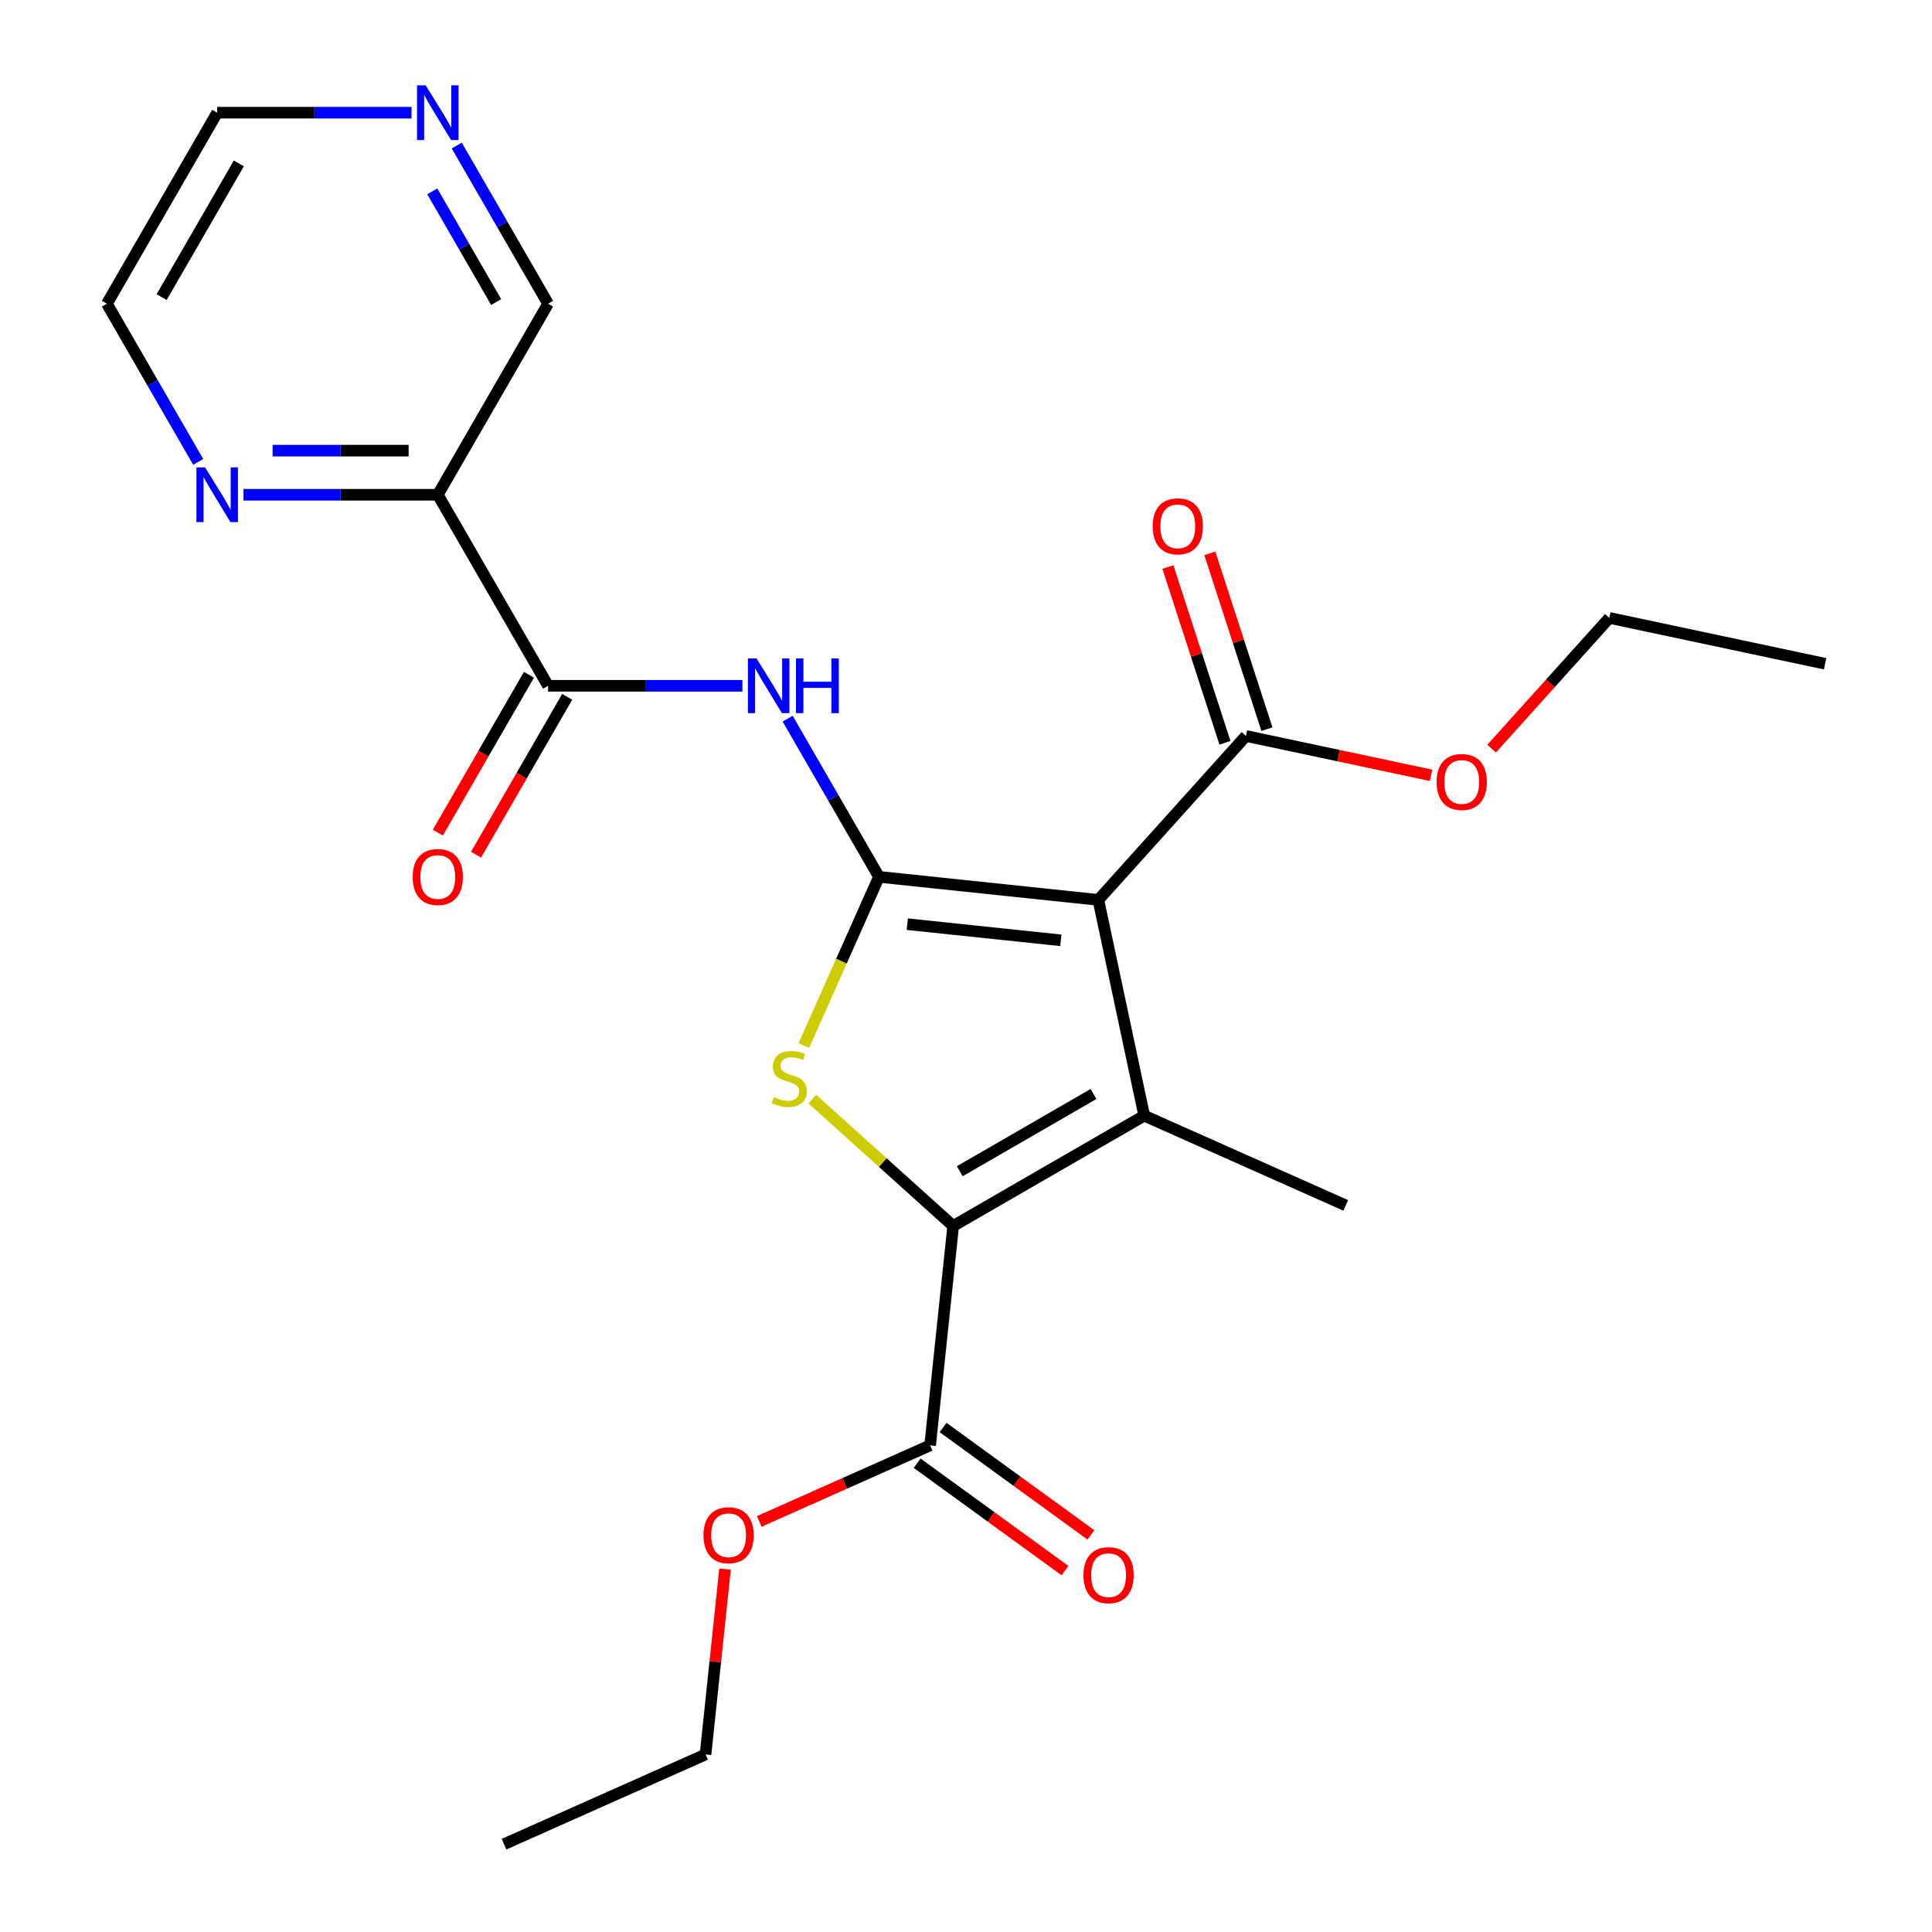 <?xml version='1.0' encoding='iso-8859-1'?>
<svg version='1.1' baseProfile='full'
              xmlns='http://www.w3.org/2000/svg'
                      xmlns:rdkit='http://www.rdkit.org/xml'
                      xmlns:xlink='http://www.w3.org/1999/xlink'
                  xml:space='preserve'
width='1000px' height='1000px' viewBox='0 0 1000 1000'>
<!-- END OF HEADER -->
<rect style='opacity:1.0;fill:#FFFFFF;stroke:none' width='1000' height='1000' x='0' y='0'> </rect>
<path class='bond-0' d='M 454.952,453.851 L 568.505,465.786' style='fill:none;fill-rule:evenodd;stroke:#000000;stroke-width:6px;stroke-linecap:butt;stroke-linejoin:miter;stroke-opacity:1' />
<path class='bond-0' d='M 469.598,478.352 L 549.085,486.706' style='fill:none;fill-rule:evenodd;stroke:#000000;stroke-width:6px;stroke-linecap:butt;stroke-linejoin:miter;stroke-opacity:1' />
<path class='bond-3' d='M 454.952,453.851 L 435.511,497.517' style='fill:none;fill-rule:evenodd;stroke:#000000;stroke-width:6px;stroke-linecap:butt;stroke-linejoin:miter;stroke-opacity:1' />
<path class='bond-3' d='M 435.511,497.517 L 416.069,541.183' style='fill:none;fill-rule:evenodd;stroke:#CCCC00;stroke-width:6px;stroke-linecap:butt;stroke-linejoin:miter;stroke-opacity:1' />
<path class='bond-4' d='M 454.952,453.851 L 431.319,412.917' style='fill:none;fill-rule:evenodd;stroke:#000000;stroke-width:6px;stroke-linecap:butt;stroke-linejoin:miter;stroke-opacity:1' />
<path class='bond-4' d='M 431.319,412.917 L 407.686,371.984' style='fill:none;fill-rule:evenodd;stroke:#0000FF;stroke-width:6px;stroke-linecap:butt;stroke-linejoin:miter;stroke-opacity:1' />
<path class='bond-1' d='M 568.505,465.786 L 592.244,577.469' style='fill:none;fill-rule:evenodd;stroke:#000000;stroke-width:6px;stroke-linecap:butt;stroke-linejoin:miter;stroke-opacity:1' />
<path class='bond-6' d='M 568.505,465.786 L 644.905,380.934' style='fill:none;fill-rule:evenodd;stroke:#000000;stroke-width:6px;stroke-linecap:butt;stroke-linejoin:miter;stroke-opacity:1' />
<path class='bond-14' d='M 592.244,577.469 L 696.551,623.91' style='fill:none;fill-rule:evenodd;stroke:#000000;stroke-width:6px;stroke-linecap:butt;stroke-linejoin:miter;stroke-opacity:1' />
<path class='bond-24' d='M 592.244,577.469 L 493.363,634.558' style='fill:none;fill-rule:evenodd;stroke:#000000;stroke-width:6px;stroke-linecap:butt;stroke-linejoin:miter;stroke-opacity:1' />
<path class='bond-24' d='M 565.994,566.256 L 496.777,606.219' style='fill:none;fill-rule:evenodd;stroke:#000000;stroke-width:6px;stroke-linecap:butt;stroke-linejoin:miter;stroke-opacity:1' />
<path class='bond-2' d='M 493.363,634.558 L 456.904,601.731' style='fill:none;fill-rule:evenodd;stroke:#000000;stroke-width:6px;stroke-linecap:butt;stroke-linejoin:miter;stroke-opacity:1' />
<path class='bond-2' d='M 456.904,601.731 L 420.446,568.904' style='fill:none;fill-rule:evenodd;stroke:#CCCC00;stroke-width:6px;stroke-linecap:butt;stroke-linejoin:miter;stroke-opacity:1' />
<path class='bond-7' d='M 493.363,634.558 L 481.428,748.111' style='fill:none;fill-rule:evenodd;stroke:#000000;stroke-width:6px;stroke-linecap:butt;stroke-linejoin:miter;stroke-opacity:1' />
<path class='bond-5' d='M 384.268,354.969 L 333.976,354.969' style='fill:none;fill-rule:evenodd;stroke:#0000FF;stroke-width:6px;stroke-linecap:butt;stroke-linejoin:miter;stroke-opacity:1' />
<path class='bond-5' d='M 333.976,354.969 L 283.684,354.969' style='fill:none;fill-rule:evenodd;stroke:#000000;stroke-width:6px;stroke-linecap:butt;stroke-linejoin:miter;stroke-opacity:1' />
<path class='bond-8' d='M 283.684,354.969 L 226.595,256.088' style='fill:none;fill-rule:evenodd;stroke:#000000;stroke-width:6px;stroke-linecap:butt;stroke-linejoin:miter;stroke-opacity:1' />
<path class='bond-10' d='M 273.796,349.26 L 250.209,390.114' style='fill:none;fill-rule:evenodd;stroke:#000000;stroke-width:6px;stroke-linecap:butt;stroke-linejoin:miter;stroke-opacity:1' />
<path class='bond-10' d='M 250.209,390.114 L 226.623,430.967' style='fill:none;fill-rule:evenodd;stroke:#FF0000;stroke-width:6px;stroke-linecap:butt;stroke-linejoin:miter;stroke-opacity:1' />
<path class='bond-10' d='M 293.573,360.678 L 269.986,401.532' style='fill:none;fill-rule:evenodd;stroke:#000000;stroke-width:6px;stroke-linecap:butt;stroke-linejoin:miter;stroke-opacity:1' />
<path class='bond-10' d='M 269.986,401.532 L 246.399,442.385' style='fill:none;fill-rule:evenodd;stroke:#FF0000;stroke-width:6px;stroke-linecap:butt;stroke-linejoin:miter;stroke-opacity:1' />
<path class='bond-11' d='M 655.764,377.406 L 640.985,331.918' style='fill:none;fill-rule:evenodd;stroke:#000000;stroke-width:6px;stroke-linecap:butt;stroke-linejoin:miter;stroke-opacity:1' />
<path class='bond-11' d='M 640.985,331.918 L 626.205,286.43' style='fill:none;fill-rule:evenodd;stroke:#FF0000;stroke-width:6px;stroke-linecap:butt;stroke-linejoin:miter;stroke-opacity:1' />
<path class='bond-11' d='M 634.046,384.463 L 619.267,338.975' style='fill:none;fill-rule:evenodd;stroke:#000000;stroke-width:6px;stroke-linecap:butt;stroke-linejoin:miter;stroke-opacity:1' />
<path class='bond-11' d='M 619.267,338.975 L 604.487,293.487' style='fill:none;fill-rule:evenodd;stroke:#FF0000;stroke-width:6px;stroke-linecap:butt;stroke-linejoin:miter;stroke-opacity:1' />
<path class='bond-16' d='M 644.905,380.934 L 692.82,391.119' style='fill:none;fill-rule:evenodd;stroke:#000000;stroke-width:6px;stroke-linecap:butt;stroke-linejoin:miter;stroke-opacity:1' />
<path class='bond-16' d='M 692.82,391.119 L 740.734,401.303' style='fill:none;fill-rule:evenodd;stroke:#FF0000;stroke-width:6px;stroke-linecap:butt;stroke-linejoin:miter;stroke-opacity:1' />
<path class='bond-12' d='M 474.717,757.349 L 512.975,785.145' style='fill:none;fill-rule:evenodd;stroke:#000000;stroke-width:6px;stroke-linecap:butt;stroke-linejoin:miter;stroke-opacity:1' />
<path class='bond-12' d='M 512.975,785.145 L 551.234,812.942' style='fill:none;fill-rule:evenodd;stroke:#FF0000;stroke-width:6px;stroke-linecap:butt;stroke-linejoin:miter;stroke-opacity:1' />
<path class='bond-12' d='M 488.139,738.874 L 526.398,766.671' style='fill:none;fill-rule:evenodd;stroke:#000000;stroke-width:6px;stroke-linecap:butt;stroke-linejoin:miter;stroke-opacity:1' />
<path class='bond-12' d='M 526.398,766.671 L 564.657,794.468' style='fill:none;fill-rule:evenodd;stroke:#FF0000;stroke-width:6px;stroke-linecap:butt;stroke-linejoin:miter;stroke-opacity:1' />
<path class='bond-17' d='M 481.428,748.111 L 437.201,767.802' style='fill:none;fill-rule:evenodd;stroke:#000000;stroke-width:6px;stroke-linecap:butt;stroke-linejoin:miter;stroke-opacity:1' />
<path class='bond-17' d='M 437.201,767.802 L 392.975,787.493' style='fill:none;fill-rule:evenodd;stroke:#FF0000;stroke-width:6px;stroke-linecap:butt;stroke-linejoin:miter;stroke-opacity:1' />
<path class='bond-9' d='M 226.595,256.088 L 176.303,256.088' style='fill:none;fill-rule:evenodd;stroke:#000000;stroke-width:6px;stroke-linecap:butt;stroke-linejoin:miter;stroke-opacity:1' />
<path class='bond-9' d='M 176.303,256.088 L 126.011,256.088' style='fill:none;fill-rule:evenodd;stroke:#0000FF;stroke-width:6px;stroke-linecap:butt;stroke-linejoin:miter;stroke-opacity:1' />
<path class='bond-9' d='M 211.507,233.252 L 176.303,233.252' style='fill:none;fill-rule:evenodd;stroke:#000000;stroke-width:6px;stroke-linecap:butt;stroke-linejoin:miter;stroke-opacity:1' />
<path class='bond-9' d='M 176.303,233.252 L 141.099,233.252' style='fill:none;fill-rule:evenodd;stroke:#0000FF;stroke-width:6px;stroke-linecap:butt;stroke-linejoin:miter;stroke-opacity:1' />
<path class='bond-15' d='M 226.595,256.088 L 283.684,157.206' style='fill:none;fill-rule:evenodd;stroke:#000000;stroke-width:6px;stroke-linecap:butt;stroke-linejoin:miter;stroke-opacity:1' />
<path class='bond-18' d='M 102.593,239.073 L 78.96,198.14' style='fill:none;fill-rule:evenodd;stroke:#0000FF;stroke-width:6px;stroke-linecap:butt;stroke-linejoin:miter;stroke-opacity:1' />
<path class='bond-18' d='M 78.96,198.14 L 55.327,157.206' style='fill:none;fill-rule:evenodd;stroke:#000000;stroke-width:6px;stroke-linecap:butt;stroke-linejoin:miter;stroke-opacity:1' />
<path class='bond-13' d='M 236.418,75.339 L 260.051,116.273' style='fill:none;fill-rule:evenodd;stroke:#0000FF;stroke-width:6px;stroke-linecap:butt;stroke-linejoin:miter;stroke-opacity:1' />
<path class='bond-13' d='M 260.051,116.273 L 283.684,157.206' style='fill:none;fill-rule:evenodd;stroke:#000000;stroke-width:6px;stroke-linecap:butt;stroke-linejoin:miter;stroke-opacity:1' />
<path class='bond-13' d='M 223.732,99.037 L 240.275,127.691' style='fill:none;fill-rule:evenodd;stroke:#0000FF;stroke-width:6px;stroke-linecap:butt;stroke-linejoin:miter;stroke-opacity:1' />
<path class='bond-13' d='M 240.275,127.691 L 256.818,156.344' style='fill:none;fill-rule:evenodd;stroke:#000000;stroke-width:6px;stroke-linecap:butt;stroke-linejoin:miter;stroke-opacity:1' />
<path class='bond-19' d='M 213.001,58.325 L 162.709,58.325' style='fill:none;fill-rule:evenodd;stroke:#0000FF;stroke-width:6px;stroke-linecap:butt;stroke-linejoin:miter;stroke-opacity:1' />
<path class='bond-19' d='M 162.709,58.325 L 112.417,58.325' style='fill:none;fill-rule:evenodd;stroke:#000000;stroke-width:6px;stroke-linecap:butt;stroke-linejoin:miter;stroke-opacity:1' />
<path class='bond-20' d='M 772.053,387.499 L 802.521,353.661' style='fill:none;fill-rule:evenodd;stroke:#FF0000;stroke-width:6px;stroke-linecap:butt;stroke-linejoin:miter;stroke-opacity:1' />
<path class='bond-20' d='M 802.521,353.661 L 832.989,319.822' style='fill:none;fill-rule:evenodd;stroke:#000000;stroke-width:6px;stroke-linecap:butt;stroke-linejoin:miter;stroke-opacity:1' />
<path class='bond-21' d='M 375.269,812.166 L 370.227,860.136' style='fill:none;fill-rule:evenodd;stroke:#FF0000;stroke-width:6px;stroke-linecap:butt;stroke-linejoin:miter;stroke-opacity:1' />
<path class='bond-21' d='M 370.227,860.136 L 365.186,908.105' style='fill:none;fill-rule:evenodd;stroke:#000000;stroke-width:6px;stroke-linecap:butt;stroke-linejoin:miter;stroke-opacity:1' />
<path class='bond-25' d='M 55.327,157.206 L 112.417,58.325' style='fill:none;fill-rule:evenodd;stroke:#000000;stroke-width:6px;stroke-linecap:butt;stroke-linejoin:miter;stroke-opacity:1' />
<path class='bond-25' d='M 83.667,153.792 L 123.63,84.575' style='fill:none;fill-rule:evenodd;stroke:#000000;stroke-width:6px;stroke-linecap:butt;stroke-linejoin:miter;stroke-opacity:1' />
<path class='bond-22' d='M 832.989,319.822 L 944.673,343.561' style='fill:none;fill-rule:evenodd;stroke:#000000;stroke-width:6px;stroke-linecap:butt;stroke-linejoin:miter;stroke-opacity:1' />
<path class='bond-23' d='M 365.186,908.105 L 260.878,954.545' style='fill:none;fill-rule:evenodd;stroke:#000000;stroke-width:6px;stroke-linecap:butt;stroke-linejoin:miter;stroke-opacity:1' />
<path  class='atom-4' d='M 400.512 567.878
Q 400.832 567.998, 402.152 568.558
Q 403.472 569.118, 404.912 569.478
Q 406.392 569.798, 407.832 569.798
Q 410.512 569.798, 412.072 568.518
Q 413.632 567.198, 413.632 564.918
Q 413.632 563.358, 412.832 562.398
Q 412.072 561.438, 410.872 560.918
Q 409.672 560.398, 407.672 559.798
Q 405.152 559.038, 403.632 558.318
Q 402.152 557.598, 401.072 556.078
Q 400.032 554.558, 400.032 551.998
Q 400.032 548.438, 402.432 546.238
Q 404.872 544.038, 409.672 544.038
Q 412.952 544.038, 416.672 545.598
L 415.752 548.678
Q 412.352 547.278, 409.792 547.278
Q 407.032 547.278, 405.512 548.438
Q 403.992 549.558, 404.032 551.518
Q 404.032 553.038, 404.792 553.958
Q 405.592 554.878, 406.712 555.398
Q 407.872 555.918, 409.792 556.518
Q 412.352 557.318, 413.872 558.118
Q 415.392 558.918, 416.472 560.558
Q 417.592 562.158, 417.592 564.918
Q 417.592 568.838, 414.952 570.958
Q 412.352 573.038, 407.992 573.038
Q 405.472 573.038, 403.552 572.478
Q 401.672 571.958, 399.432 571.038
L 400.512 567.878
' fill='#CCCC00'/>
<path  class='atom-5' d='M 391.603 340.809
L 400.883 355.809
Q 401.803 357.289, 403.283 359.969
Q 404.763 362.649, 404.843 362.809
L 404.843 340.809
L 408.603 340.809
L 408.603 369.129
L 404.723 369.129
L 394.763 352.729
Q 393.603 350.809, 392.363 348.609
Q 391.163 346.409, 390.803 345.729
L 390.803 369.129
L 387.123 369.129
L 387.123 340.809
L 391.603 340.809
' fill='#0000FF'/>
<path  class='atom-5' d='M 412.003 340.809
L 415.843 340.809
L 415.843 352.849
L 430.323 352.849
L 430.323 340.809
L 434.163 340.809
L 434.163 369.129
L 430.323 369.129
L 430.323 356.049
L 415.843 356.049
L 415.843 369.129
L 412.003 369.129
L 412.003 340.809
' fill='#0000FF'/>
<path  class='atom-10' d='M 106.157 241.928
L 115.437 256.928
Q 116.357 258.408, 117.837 261.088
Q 119.317 263.768, 119.397 263.928
L 119.397 241.928
L 123.157 241.928
L 123.157 270.248
L 119.277 270.248
L 109.317 253.848
Q 108.157 251.928, 106.917 249.728
Q 105.717 247.528, 105.357 246.848
L 105.357 270.248
L 101.677 270.248
L 101.677 241.928
L 106.157 241.928
' fill='#0000FF'/>
<path  class='atom-11' d='M 213.595 453.931
Q 213.595 447.131, 216.955 443.331
Q 220.315 439.531, 226.595 439.531
Q 232.875 439.531, 236.235 443.331
Q 239.595 447.131, 239.595 453.931
Q 239.595 460.811, 236.195 464.731
Q 232.795 468.611, 226.595 468.611
Q 220.355 468.611, 216.955 464.731
Q 213.595 460.851, 213.595 453.931
M 226.595 465.411
Q 230.915 465.411, 233.235 462.531
Q 235.595 459.611, 235.595 453.931
Q 235.595 448.371, 233.235 445.571
Q 230.915 442.731, 226.595 442.731
Q 222.275 442.731, 219.915 445.531
Q 217.595 448.331, 217.595 453.931
Q 217.595 459.651, 219.915 462.531
Q 222.275 465.411, 226.595 465.411
' fill='#FF0000'/>
<path  class='atom-12' d='M 596.622 272.424
Q 596.622 265.624, 599.982 261.824
Q 603.342 258.024, 609.622 258.024
Q 615.902 258.024, 619.262 261.824
Q 622.622 265.624, 622.622 272.424
Q 622.622 279.304, 619.222 283.224
Q 615.822 287.104, 609.622 287.104
Q 603.382 287.104, 599.982 283.224
Q 596.622 279.344, 596.622 272.424
M 609.622 283.904
Q 613.942 283.904, 616.262 281.024
Q 618.622 278.104, 618.622 272.424
Q 618.622 266.864, 616.262 264.064
Q 613.942 261.224, 609.622 261.224
Q 605.302 261.224, 602.942 264.024
Q 600.622 266.824, 600.622 272.424
Q 600.622 278.144, 602.942 281.024
Q 605.302 283.904, 609.622 283.904
' fill='#FF0000'/>
<path  class='atom-13' d='M 560.8 815.304
Q 560.8 808.504, 564.16 804.704
Q 567.52 800.904, 573.8 800.904
Q 580.08 800.904, 583.44 804.704
Q 586.8 808.504, 586.8 815.304
Q 586.8 822.184, 583.4 826.104
Q 580 829.984, 573.8 829.984
Q 567.56 829.984, 564.16 826.104
Q 560.8 822.224, 560.8 815.304
M 573.8 826.784
Q 578.12 826.784, 580.44 823.904
Q 582.8 820.984, 582.8 815.304
Q 582.8 809.744, 580.44 806.944
Q 578.12 804.104, 573.8 804.104
Q 569.48 804.104, 567.12 806.904
Q 564.8 809.704, 564.8 815.304
Q 564.8 821.024, 567.12 823.904
Q 569.48 826.784, 573.8 826.784
' fill='#FF0000'/>
<path  class='atom-14' d='M 220.335 44.165
L 229.615 59.165
Q 230.535 60.645, 232.015 63.325
Q 233.495 66.005, 233.575 66.165
L 233.575 44.165
L 237.335 44.165
L 237.335 72.485
L 233.455 72.485
L 223.495 56.085
Q 222.335 54.165, 221.095 51.965
Q 219.895 49.765, 219.535 49.085
L 219.535 72.485
L 215.855 72.485
L 215.855 44.165
L 220.335 44.165
' fill='#0000FF'/>
<path  class='atom-17' d='M 743.589 404.753
Q 743.589 397.953, 746.949 394.153
Q 750.309 390.353, 756.589 390.353
Q 762.869 390.353, 766.229 394.153
Q 769.589 397.953, 769.589 404.753
Q 769.589 411.633, 766.189 415.553
Q 762.789 419.433, 756.589 419.433
Q 750.349 419.433, 746.949 415.553
Q 743.589 411.673, 743.589 404.753
M 756.589 416.233
Q 760.909 416.233, 763.229 413.353
Q 765.589 410.433, 765.589 404.753
Q 765.589 399.193, 763.229 396.393
Q 760.909 393.553, 756.589 393.553
Q 752.269 393.553, 749.909 396.353
Q 747.589 399.153, 747.589 404.753
Q 747.589 410.473, 749.909 413.353
Q 752.269 416.233, 756.589 416.233
' fill='#FF0000'/>
<path  class='atom-18' d='M 364.121 794.632
Q 364.121 787.832, 367.481 784.032
Q 370.841 780.232, 377.121 780.232
Q 383.401 780.232, 386.761 784.032
Q 390.121 787.832, 390.121 794.632
Q 390.121 801.512, 386.721 805.432
Q 383.321 809.312, 377.121 809.312
Q 370.881 809.312, 367.481 805.432
Q 364.121 801.552, 364.121 794.632
M 377.121 806.112
Q 381.441 806.112, 383.761 803.232
Q 386.121 800.312, 386.121 794.632
Q 386.121 789.072, 383.761 786.272
Q 381.441 783.432, 377.121 783.432
Q 372.801 783.432, 370.441 786.232
Q 368.121 789.032, 368.121 794.632
Q 368.121 800.352, 370.441 803.232
Q 372.801 806.112, 377.121 806.112
' fill='#FF0000'/>
</svg>
